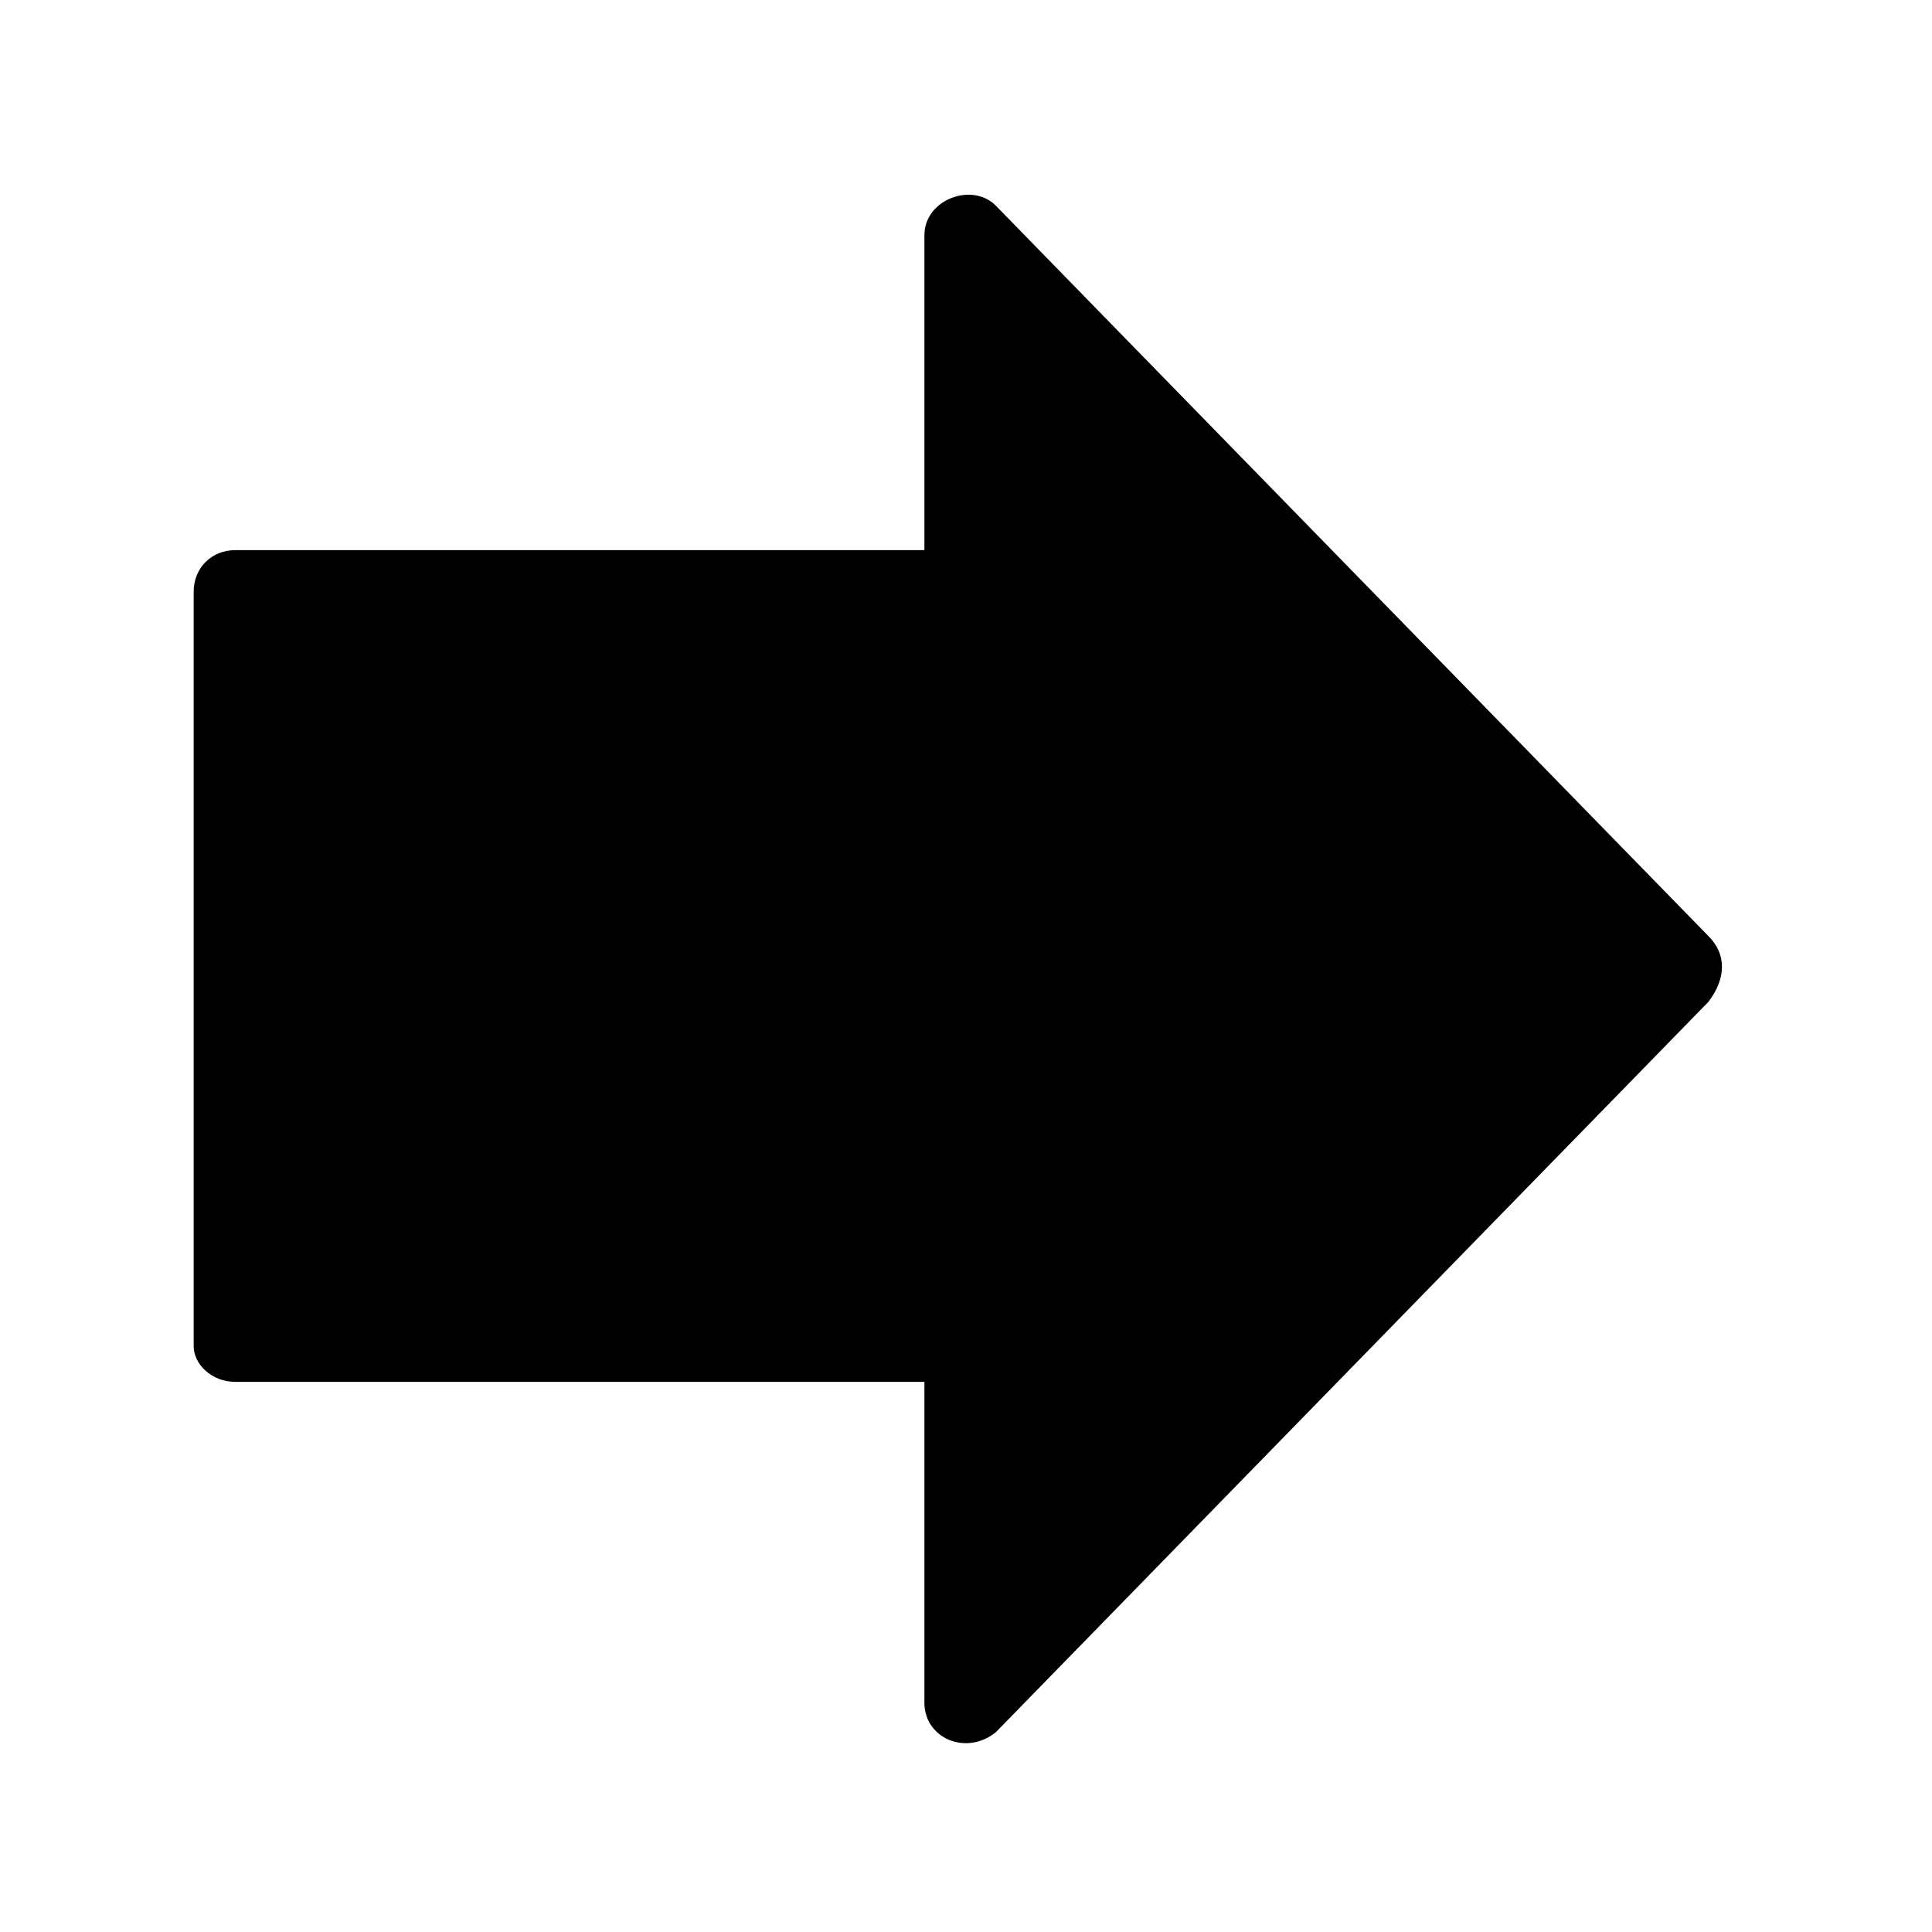 <?xml version="1.0" encoding="UTF-8"?>
<!-- Uploaded to: ICON Repo, www.svgrepo.com, Generator: ICON Repo Mixer Tools -->
<svg fill="#000000" width="800px" height="800px" version="1.1" viewBox="144 144 512 512" xmlns="http://www.w3.org/2000/svg">
 <g>
  <path d="m398.43 289.79h-192.08c-6.297 0-11.023 4.723-11.023 11.023v199.95c0 4.723 4.727 9.445 11.023 9.445h192.08c6.297 0 11.02-4.723 11.02-11.02v-198.38c0-6.301-4.723-11.023-11.02-11.023z"/>
  <path d="m596.8 392.12-188.93-193.65c-6.297-6.297-18.895-1.574-18.895 7.871v388.88c0 9.445 11.02 14.168 18.895 7.871l188.93-193.65c4.723-6.293 4.723-12.59 0-17.316z"/>
 </g>
</svg>